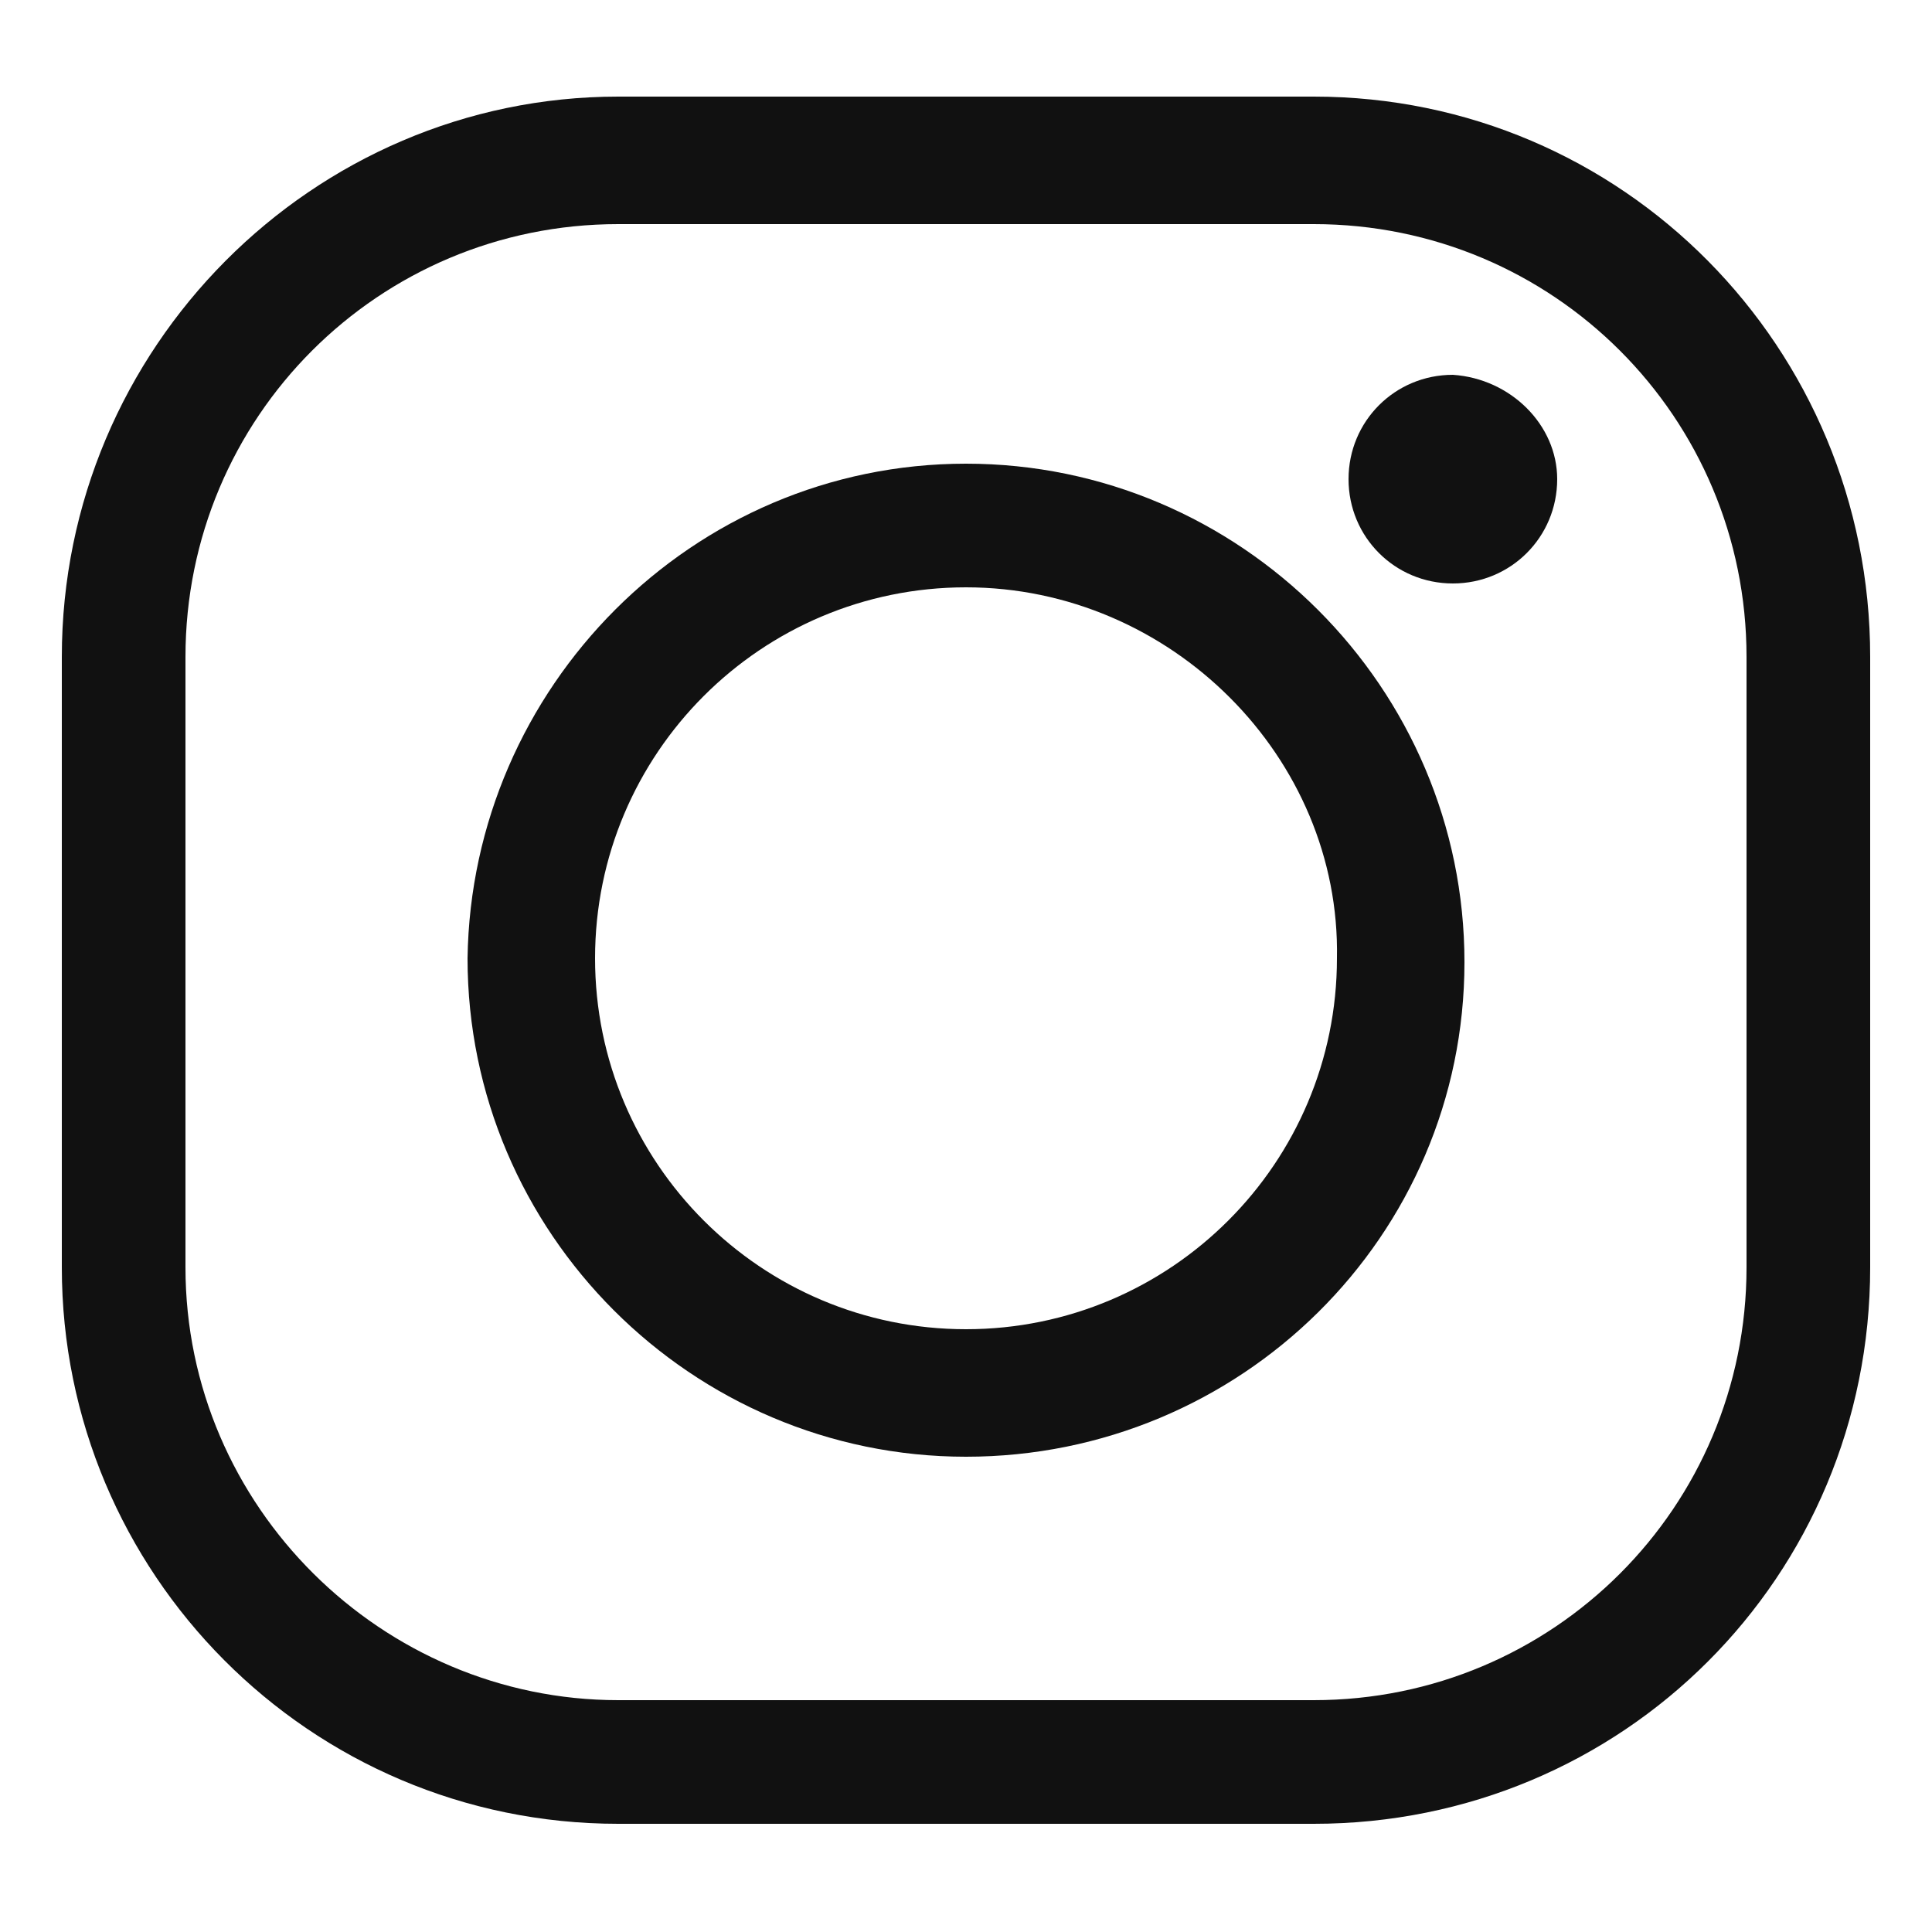 <?xml version="1.0" encoding="utf-8"?>
<!-- Generator: Adobe Illustrator 23.0.1, SVG Export Plug-In . SVG Version: 6.00 Build 0)  -->
<svg version="1.1" id="Layer_1" xmlns="http://www.w3.org/2000/svg" xmlns:xlink="http://www.w3.org/1999/xlink" x="0px" y="0px"
	 viewBox="0 0 50 50" style="enable-background:new 0 0 50 50;" xml:space="preserve">
<style type="text/css">
	.st0{fill:#111111;}
</style>
<g>
	<g>
		<g>
			<path class="st0" d="M34,47.2H16c-8,0-14.4-6.5-14.4-14.4V17C1.6,9,8.1,2.5,16,2.5h18C42,2.5,48.4,9,48.4,17v15.8
				C48.4,40.8,42,47.2,34,47.2z M16,5.8c-6.2,0-11.2,5-11.2,11.2v15.8C4.8,39,9.9,44,16,44h18c6.2,0,11.2-5,11.2-11.2V17
				c0-6.2-5-11.2-11.2-11.2H16z"/>
		</g>
		<g>
			<path class="st0" d="M25,37.7c-7.1,0-12.9-5.8-12.9-12.9C12.2,17.8,17.9,12,25,12s12.9,5.8,12.9,12.9S32.1,37.7,25,37.7z
				 M25,15.2c-5.3,0-9.6,4.3-9.6,9.6s4.3,9.6,9.6,9.6s9.6-4.3,9.6-9.6C34.7,19.6,30.3,15.2,25,15.2z"/>
		</g>
		<g>
			<path class="st0" d="M40.3,12.4c0,1.5-1.2,2.7-2.7,2.7s-2.7-1.2-2.7-2.7s1.2-2.7,2.7-2.7C39.1,9.8,40.3,11,40.3,12.4z"/>
		</g>
	</g>
</g>
</svg>
